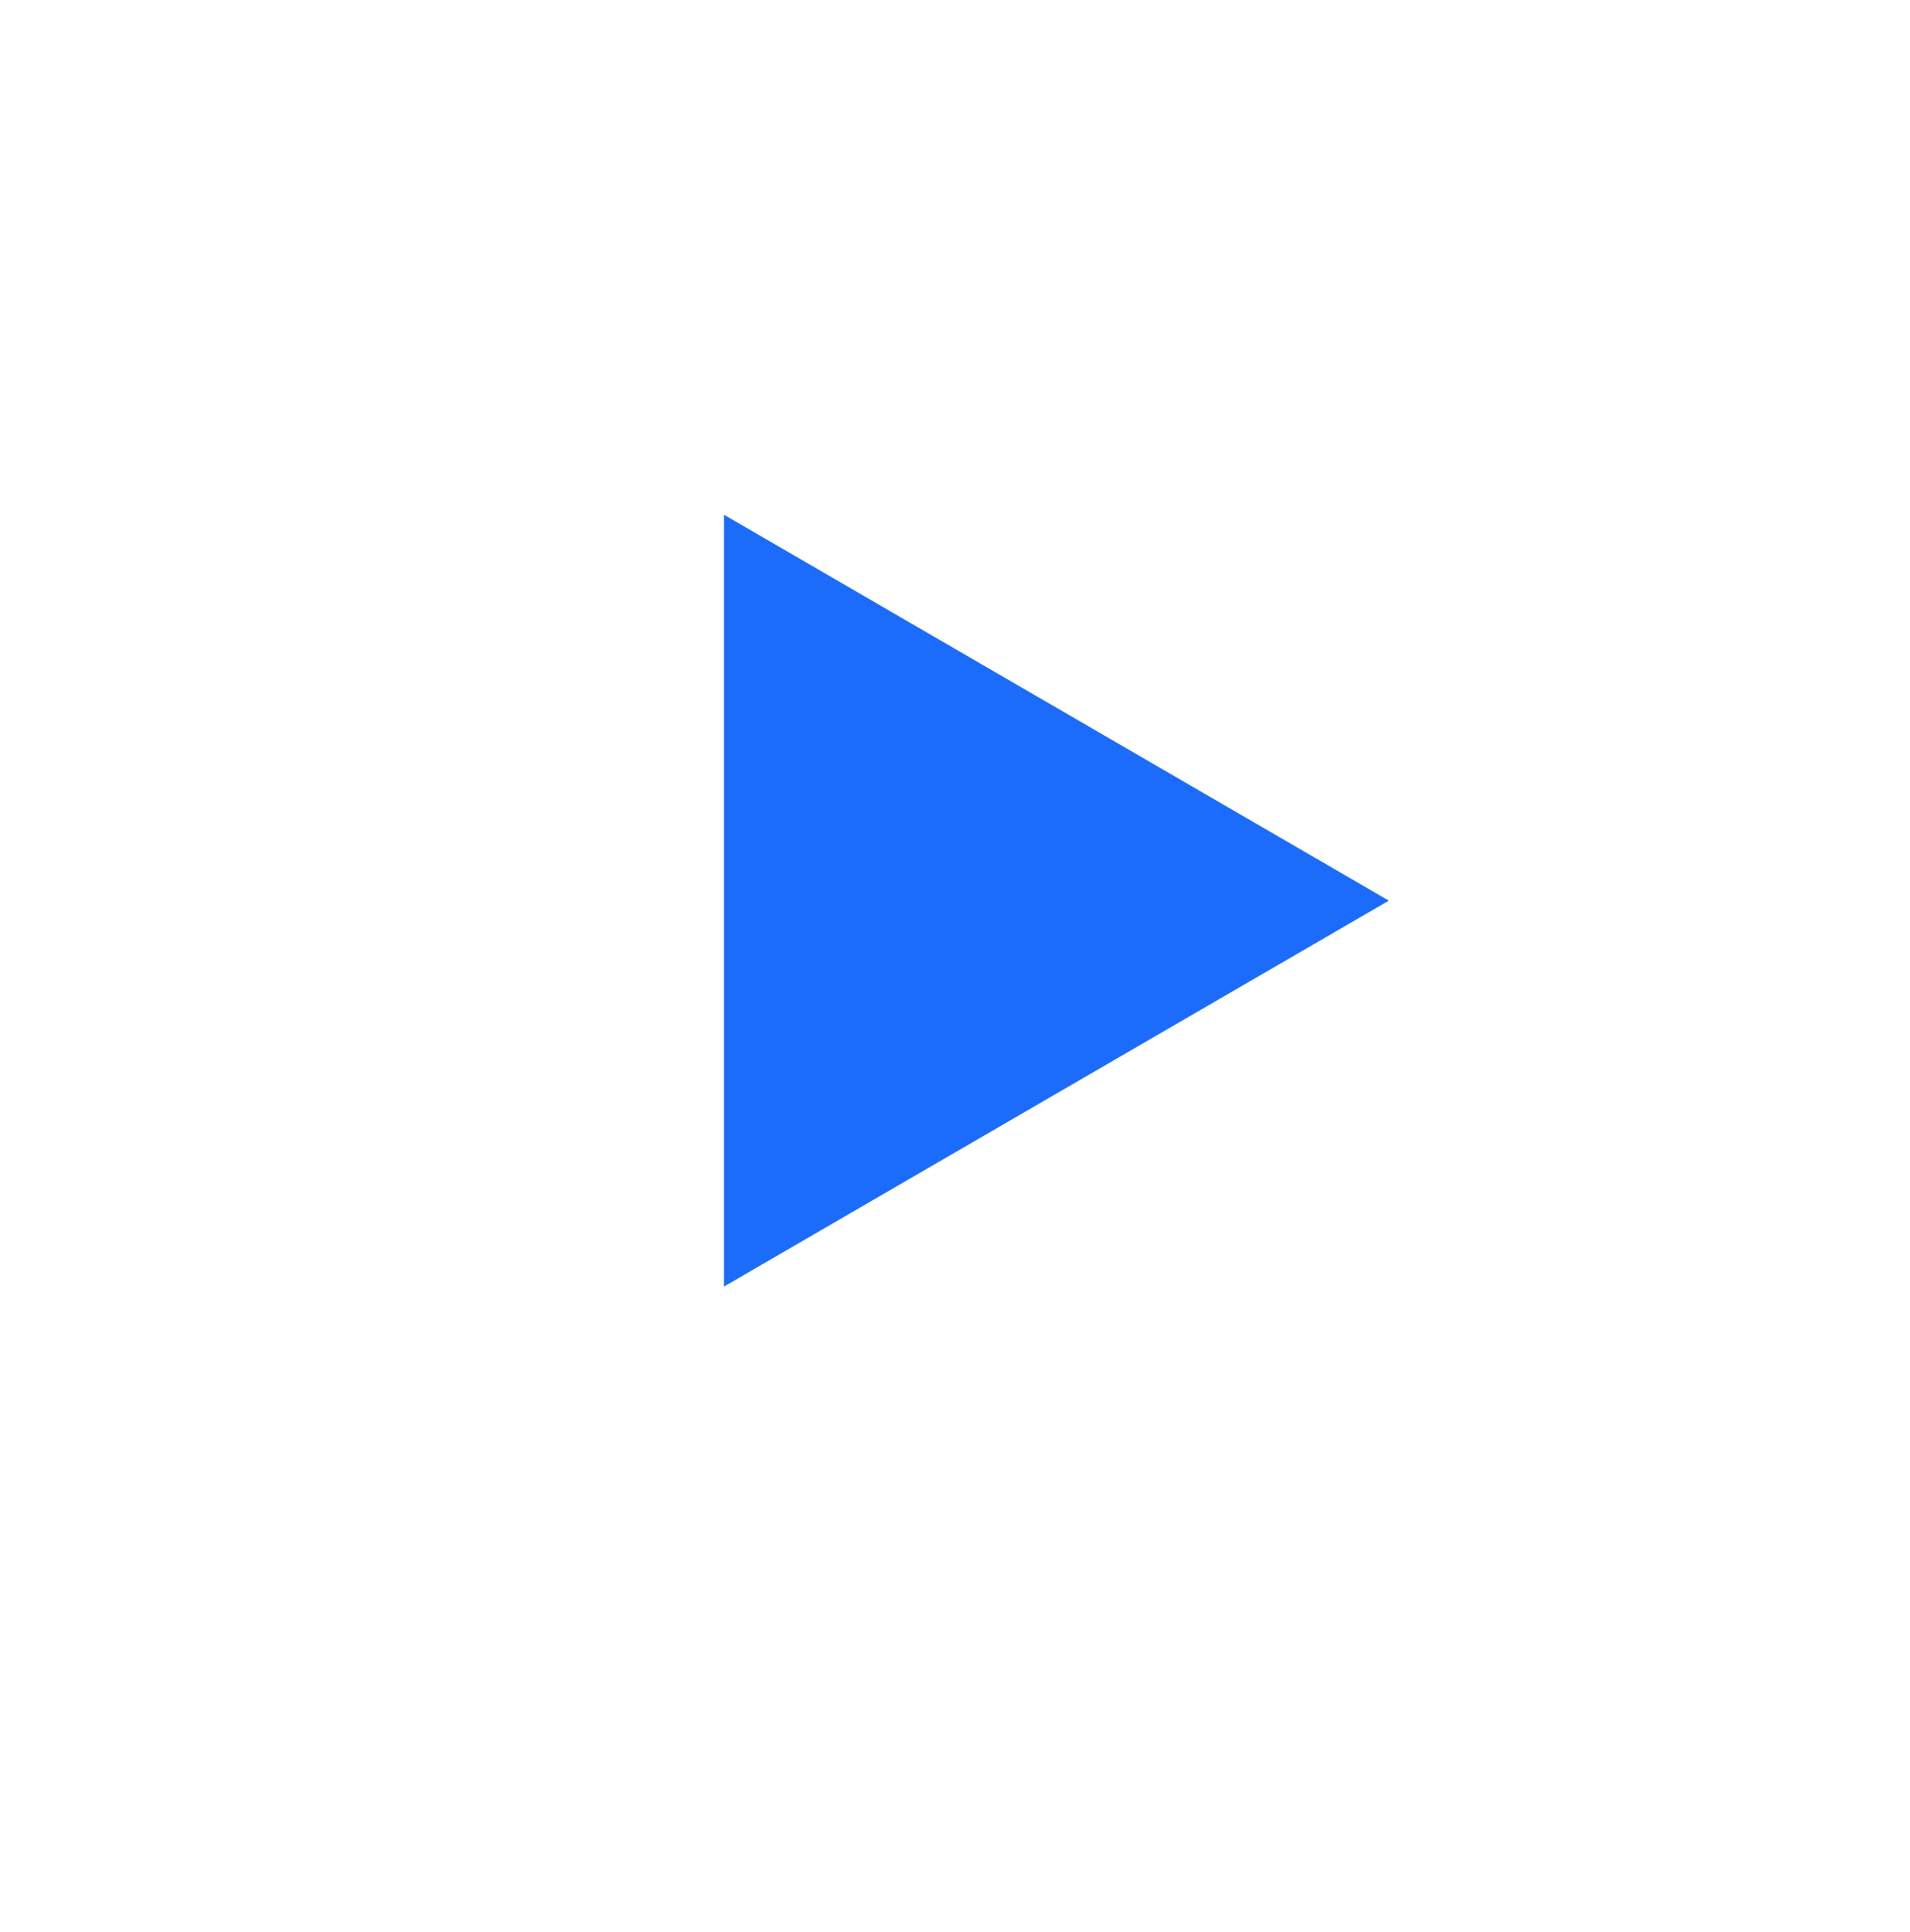 <svg xmlns="http://www.w3.org/2000/svg" xmlns:xlink="http://www.w3.org/1999/xlink" width="86" height="87" viewBox="0 0 86 87">
  <defs>
    <filter id="Ellipse_380" x="0" y="0" width="86" height="87" filterUnits="userSpaceOnUse">
      <feOffset dy="3" input="SourceAlpha"/>
      <feGaussianBlur stdDeviation="3" result="blur"/>
      <feFlood flood-opacity="0.161"/>
      <feComposite operator="in" in2="blur"/>
      <feComposite in="SourceGraphic"/>
    </filter>
  </defs>
  <g id="Group_759" data-name="Group 759" transform="translate(-347 -3229)">
    <g transform="matrix(1, 0, 0, 1, 347, 3229)" filter="url(#Ellipse_380)">
      <ellipse id="Ellipse_380-2" data-name="Ellipse 380" cx="34" cy="34.5" rx="34" ry="34.5" transform="translate(9 6)" fill="#fff"/>
    </g>
    <path id="Polygon_7" data-name="Polygon 7" d="M17.376,0,34.753,29.935H0Z" transform="translate(409.534 3252.18) rotate(90)" fill="#1c6cfb"/>
  </g>
</svg>

